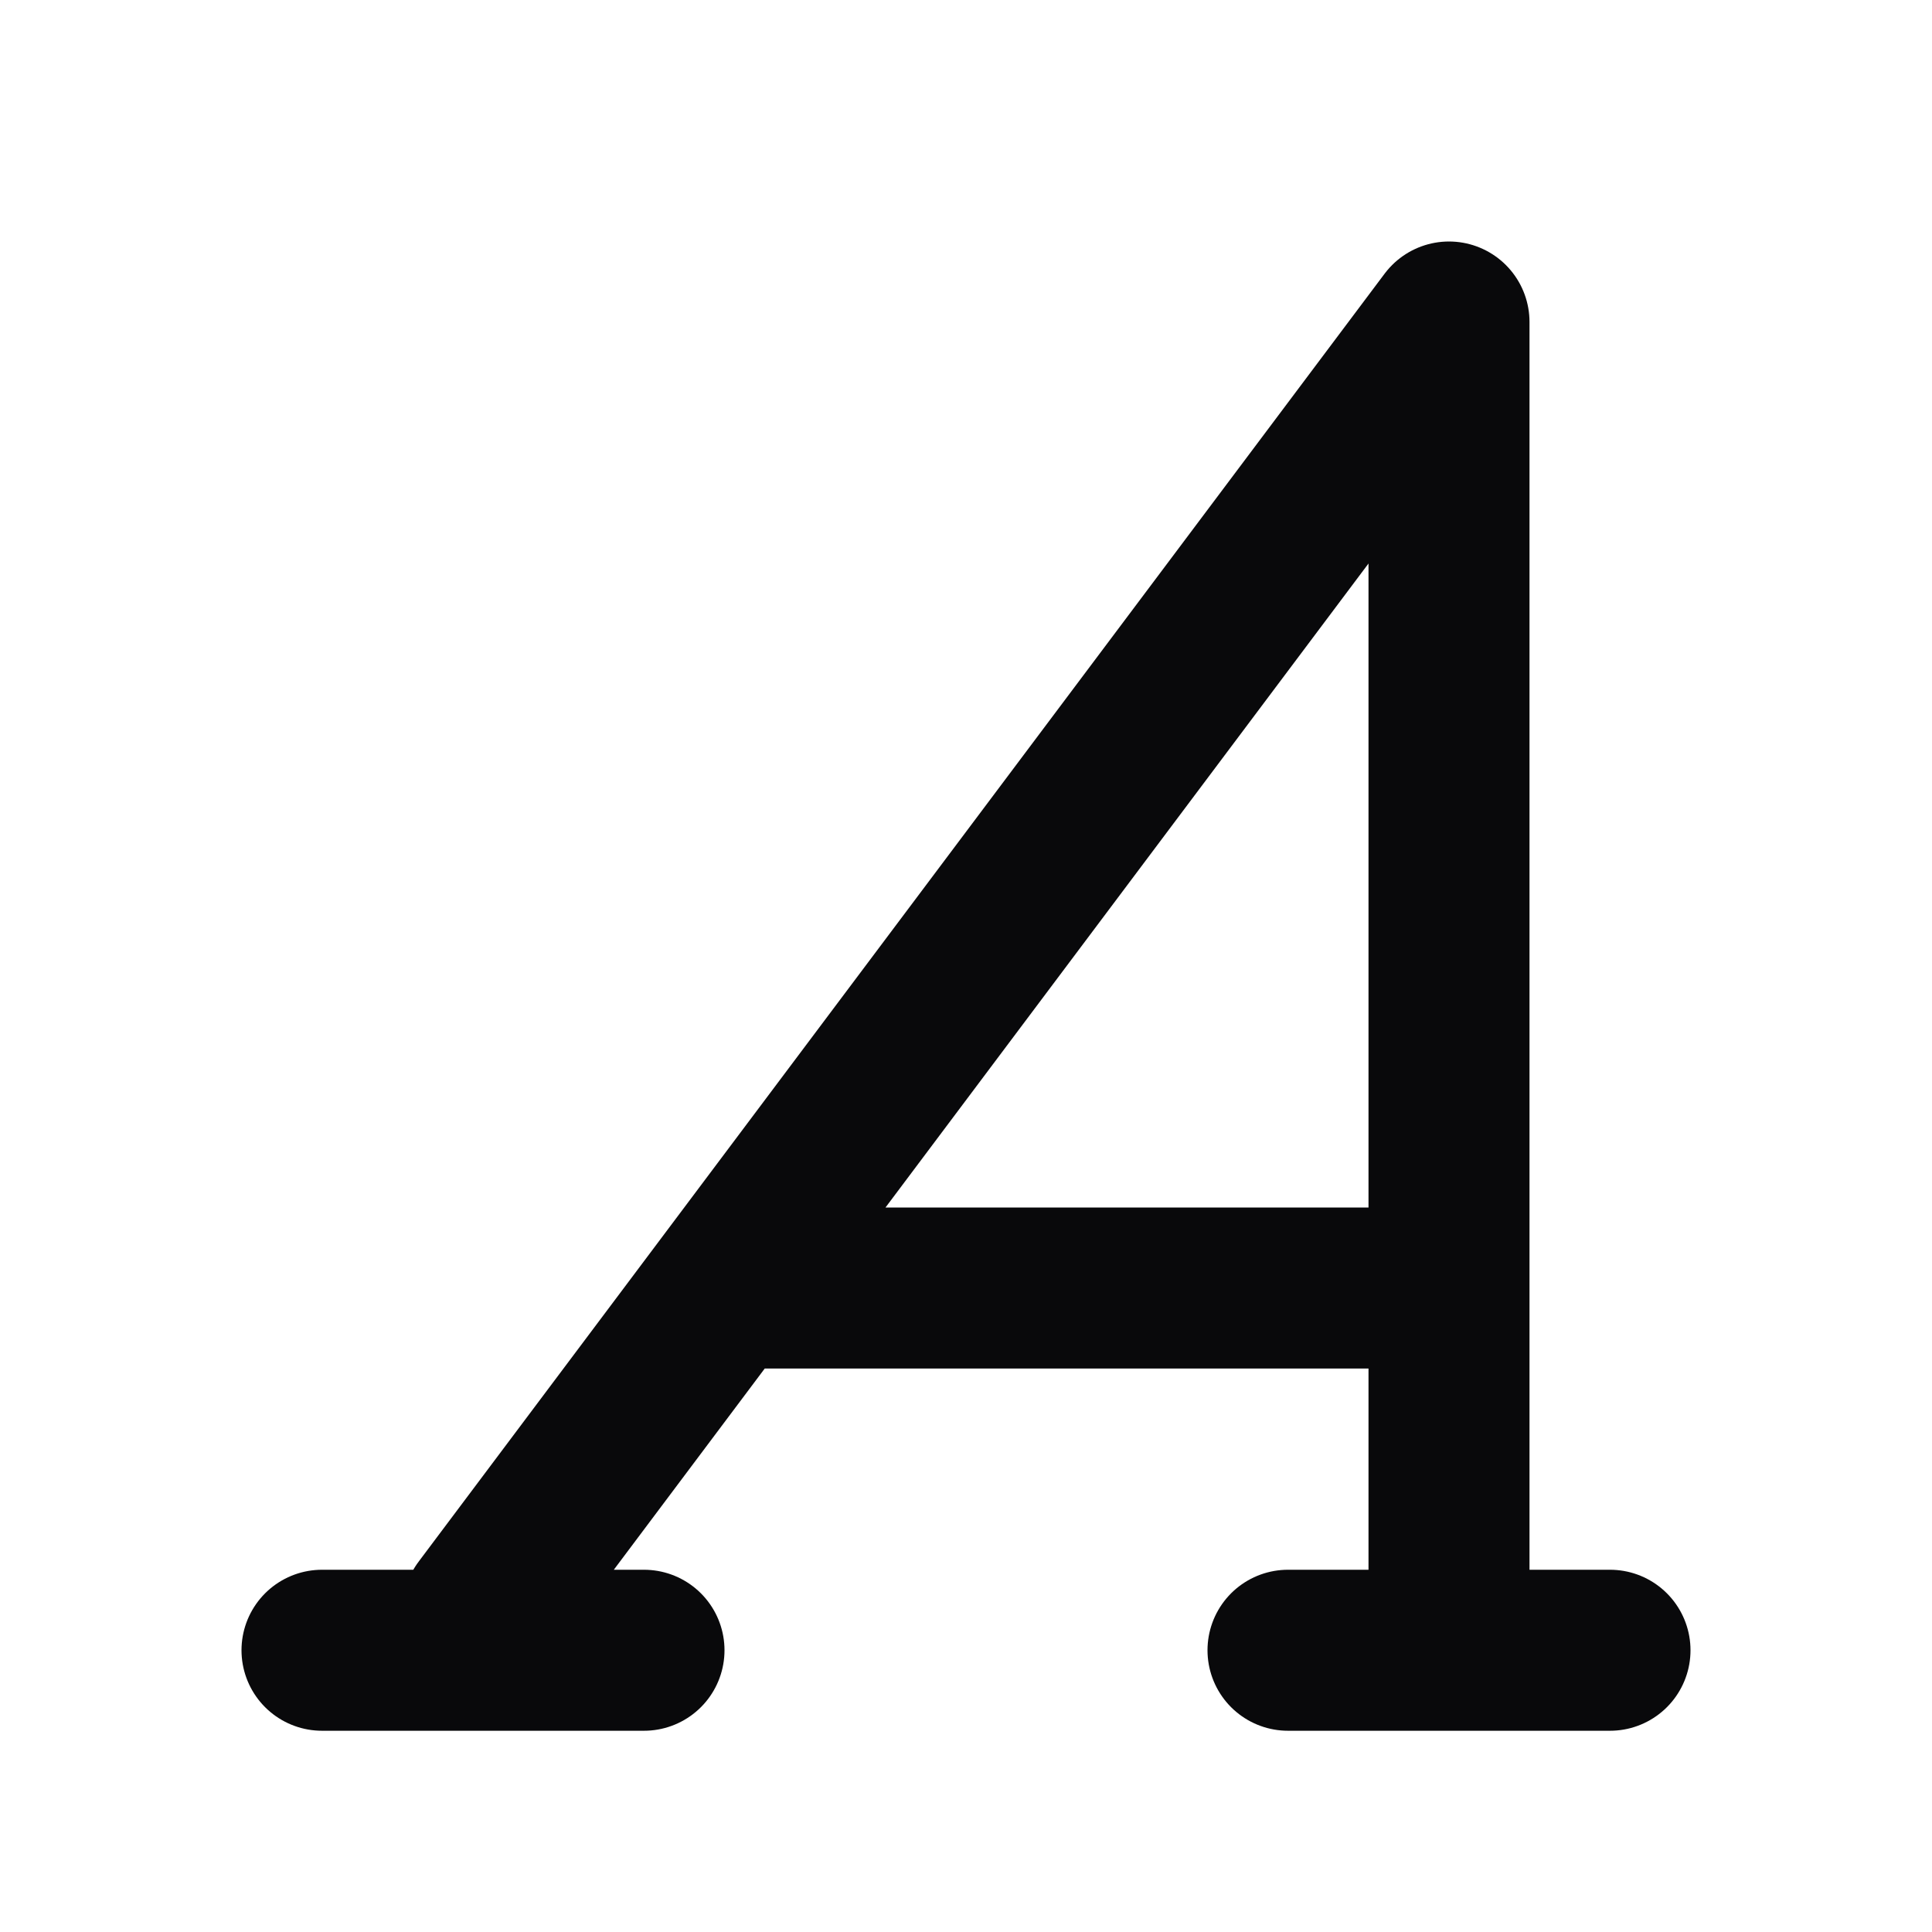 <svg width="24" height="24" viewBox="0 0 24 24" fill="none" xmlns="http://www.w3.org/2000/svg">
<path d="M4 20.5H8M16 20.5H20M9 16H18M18 20V4L6 20" stroke="#09090B" stroke-width="2" stroke-linecap="round" stroke-linejoin="round"/>
</svg>
